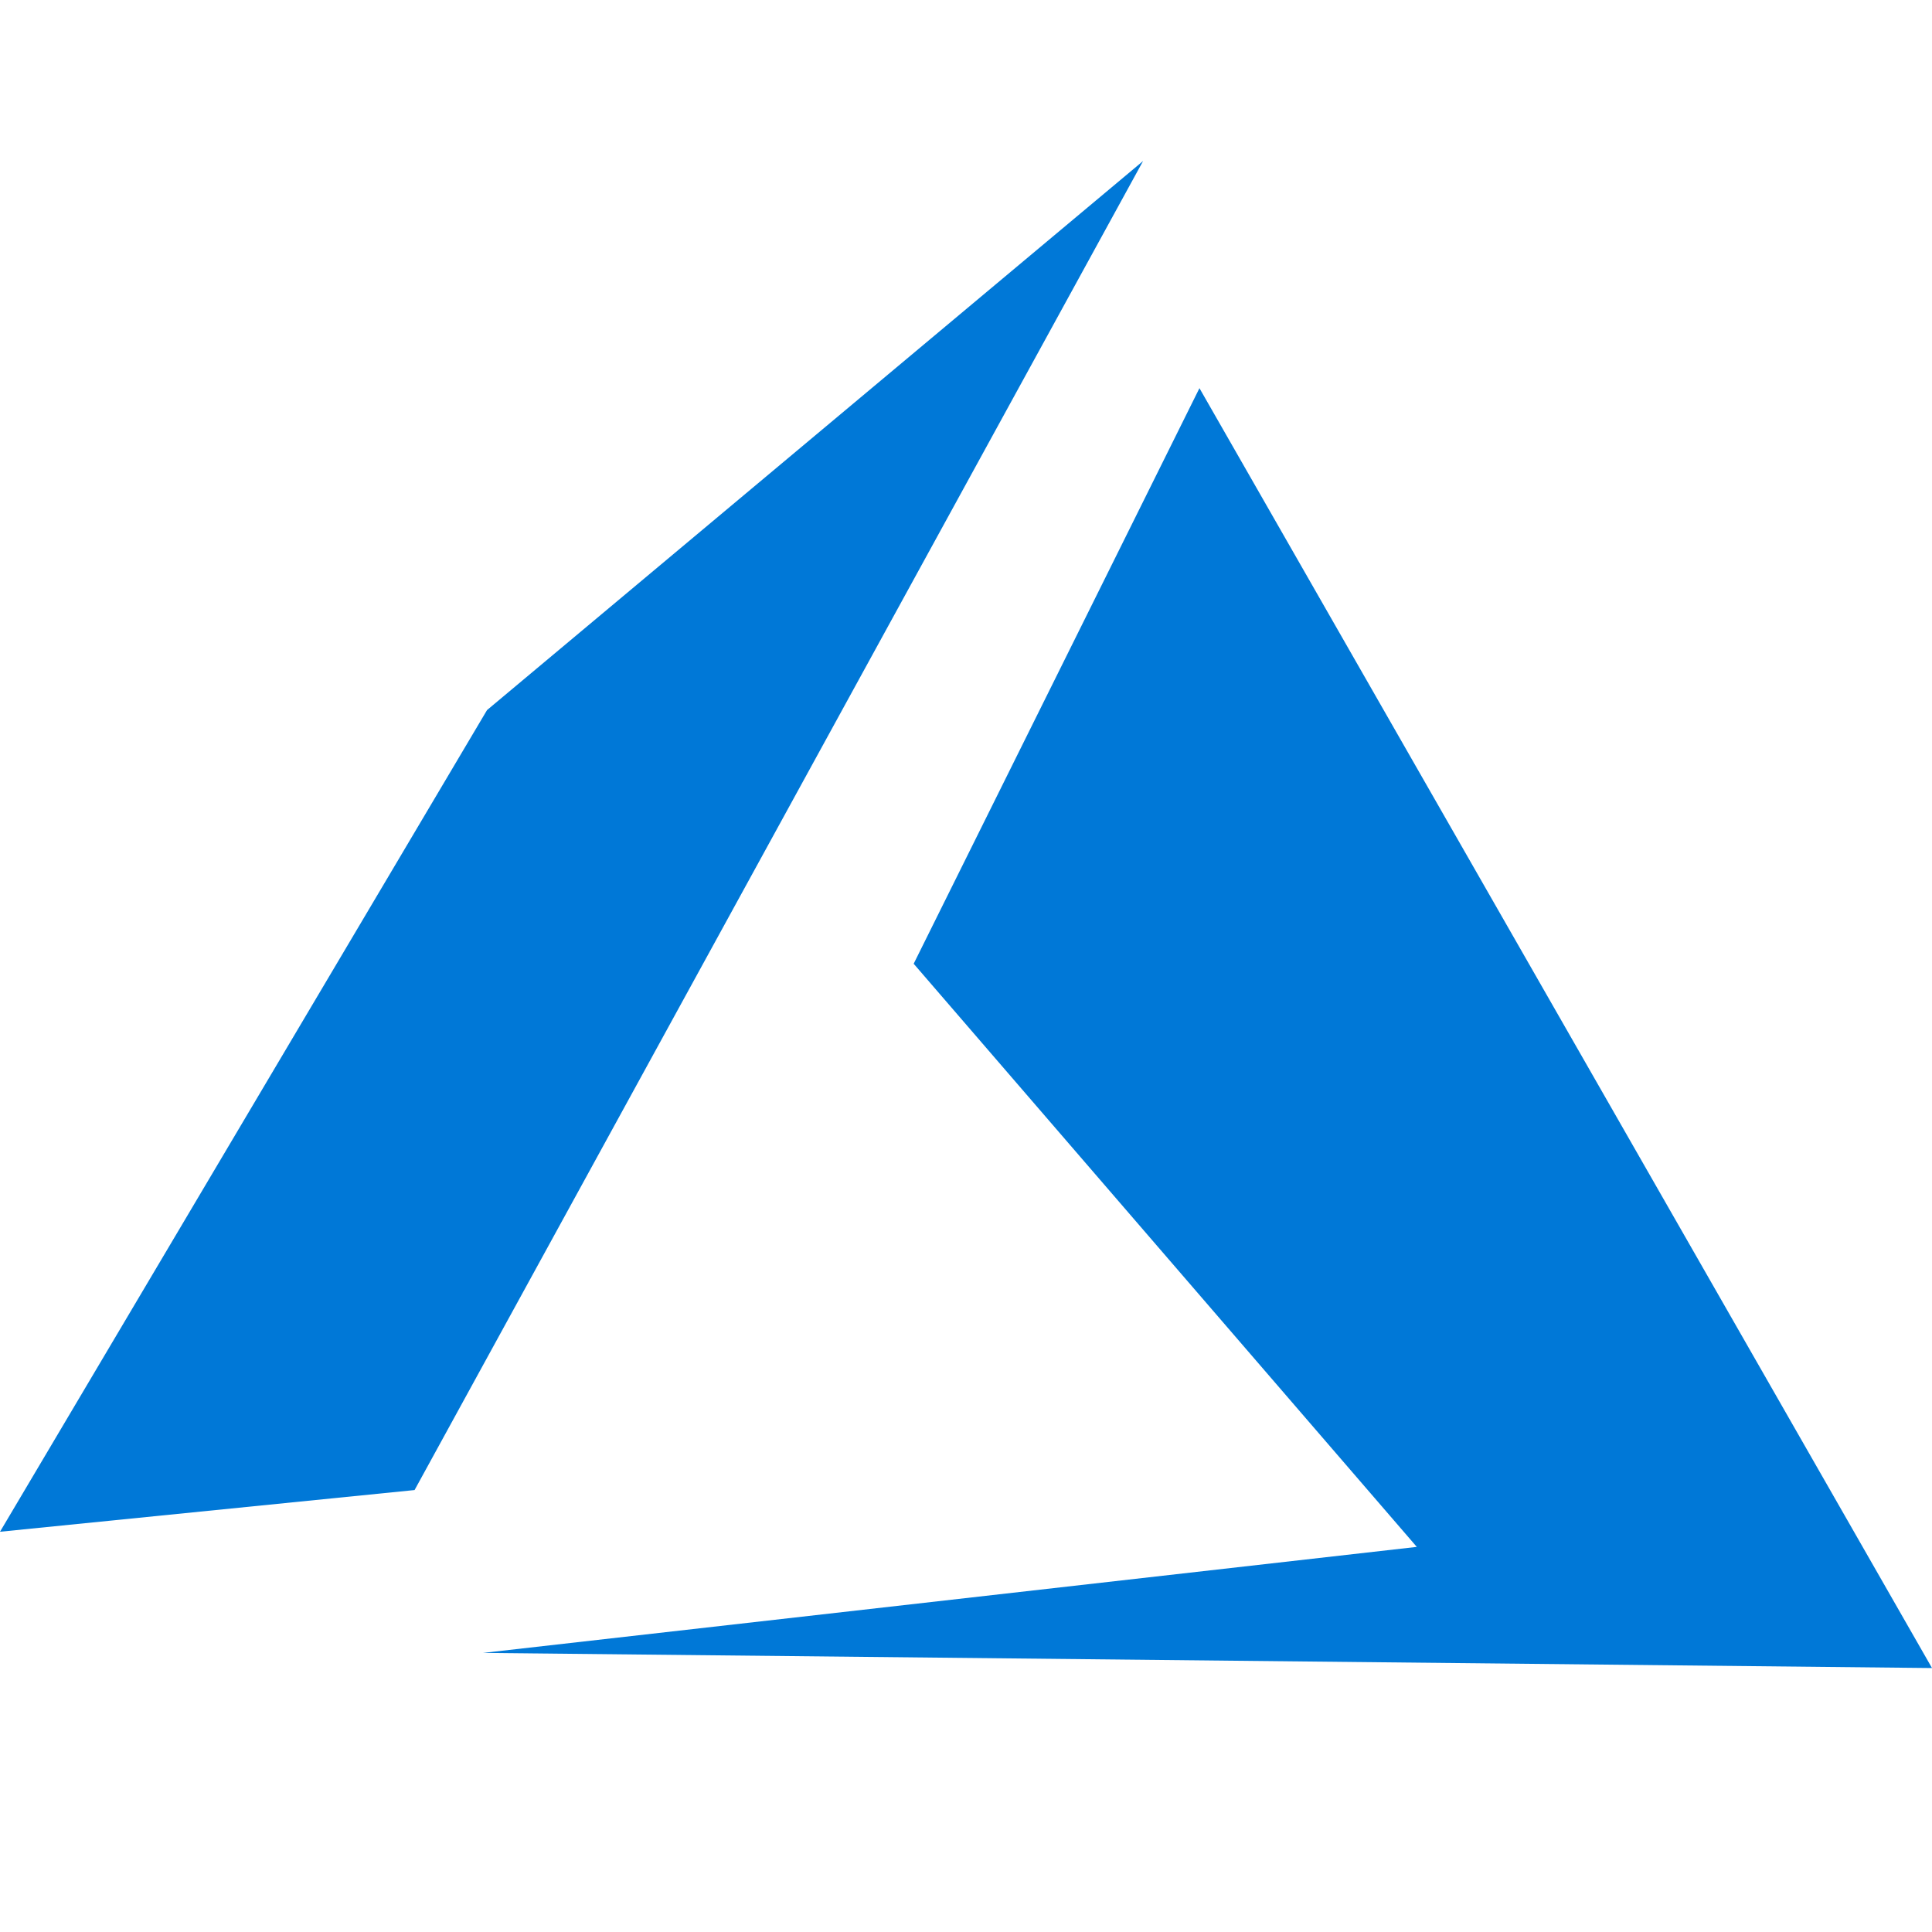 <svg width="24" height="24" viewBox="0 0 24 24" fill="none" xmlns="http://www.w3.org/2000/svg">
<path fill-rule="evenodd" clip-rule="evenodd" d="M14.9 4.822L24 20.721L6 20.533L17.6 19.216L11.35 11.972L14.9 4.822ZM14.2 2L5.15 18.51L0 19.028L6.05 8.821L14.2 2Z" fill="#0078D7"/>
</svg>